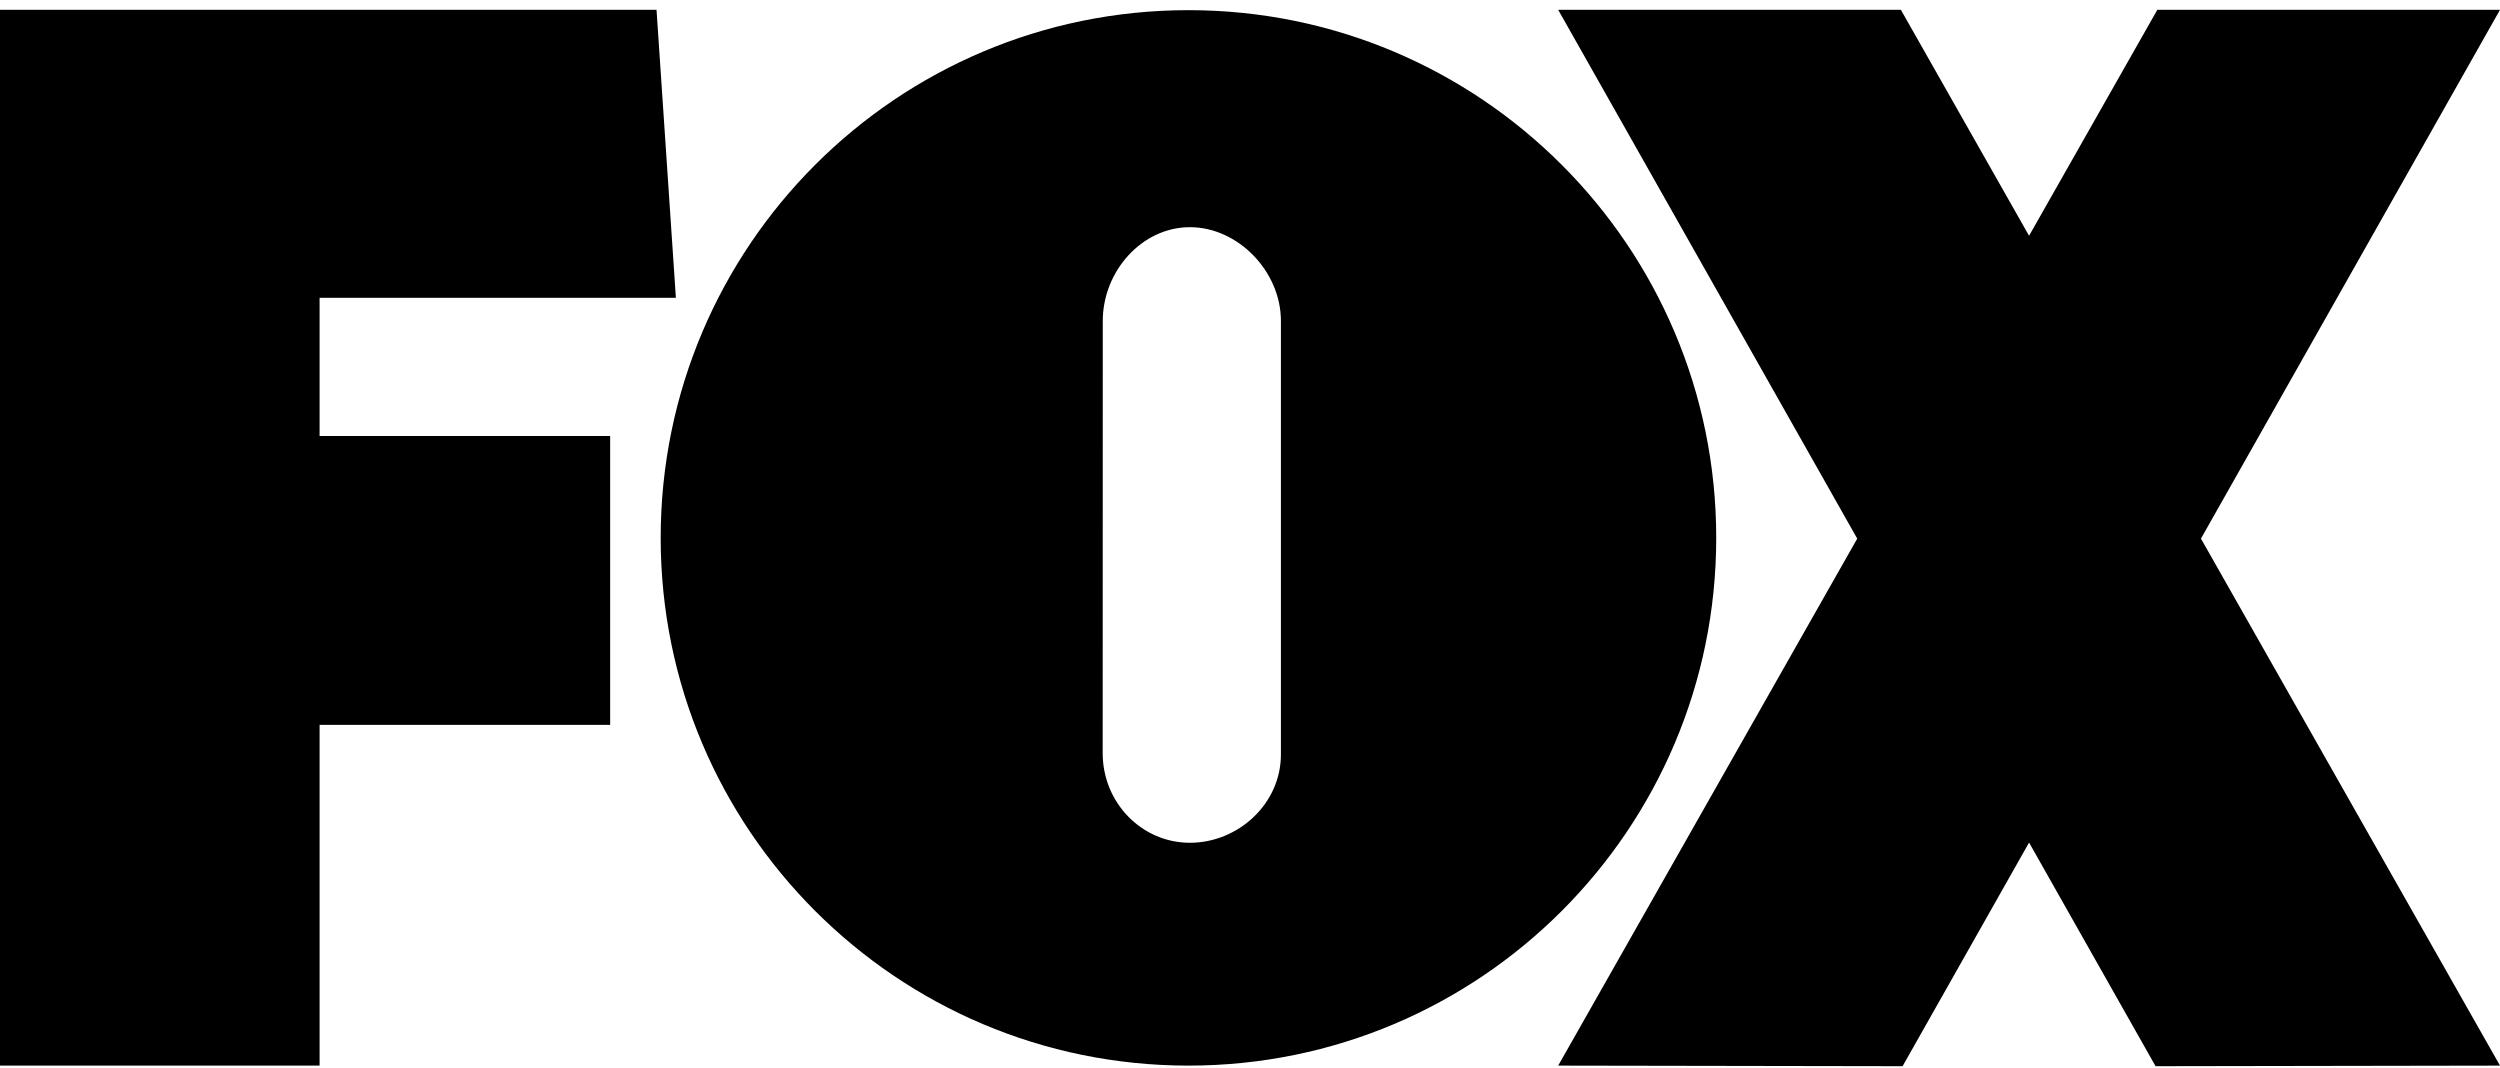 <svg xmlns="http://www.w3.org/2000/svg" width="110" height="47" viewBox="0 0 110 47" fill="none"><g id="layer1"><g id="g1614"><path id="path991-0" fill-rule="evenodd" clip-rule="evenodd" d="M96.842 23.699L110 46.887L94.845 46.913L89.279 37.073L83.714 46.913L68.56 46.887L81.718 23.699L68.56 0.432H83.639L89.279 10.374L94.922 0.432H110L96.842 23.699ZM52.292 0.447C65.117 0.447 75.514 10.843 75.514 23.667C75.514 36.491 65.117 46.887 52.292 46.887C39.466 46.887 29.07 36.491 29.07 23.667C29.07 10.843 39.466 0.447 52.292 0.447ZM56.36 14.12C56.36 11.944 54.474 9.996 52.356 9.996C50.236 9.996 48.522 11.944 48.522 14.12L48.518 33.141C48.518 35.319 50.236 37.082 52.355 37.082C54.474 37.082 56.36 35.374 56.36 33.198V14.12ZM0 46.887V0.432H28.887L29.739 13.103H14.062V19.183H26.847V31.894H14.062V46.887H0Z" fill="black"></path></g></g></svg>